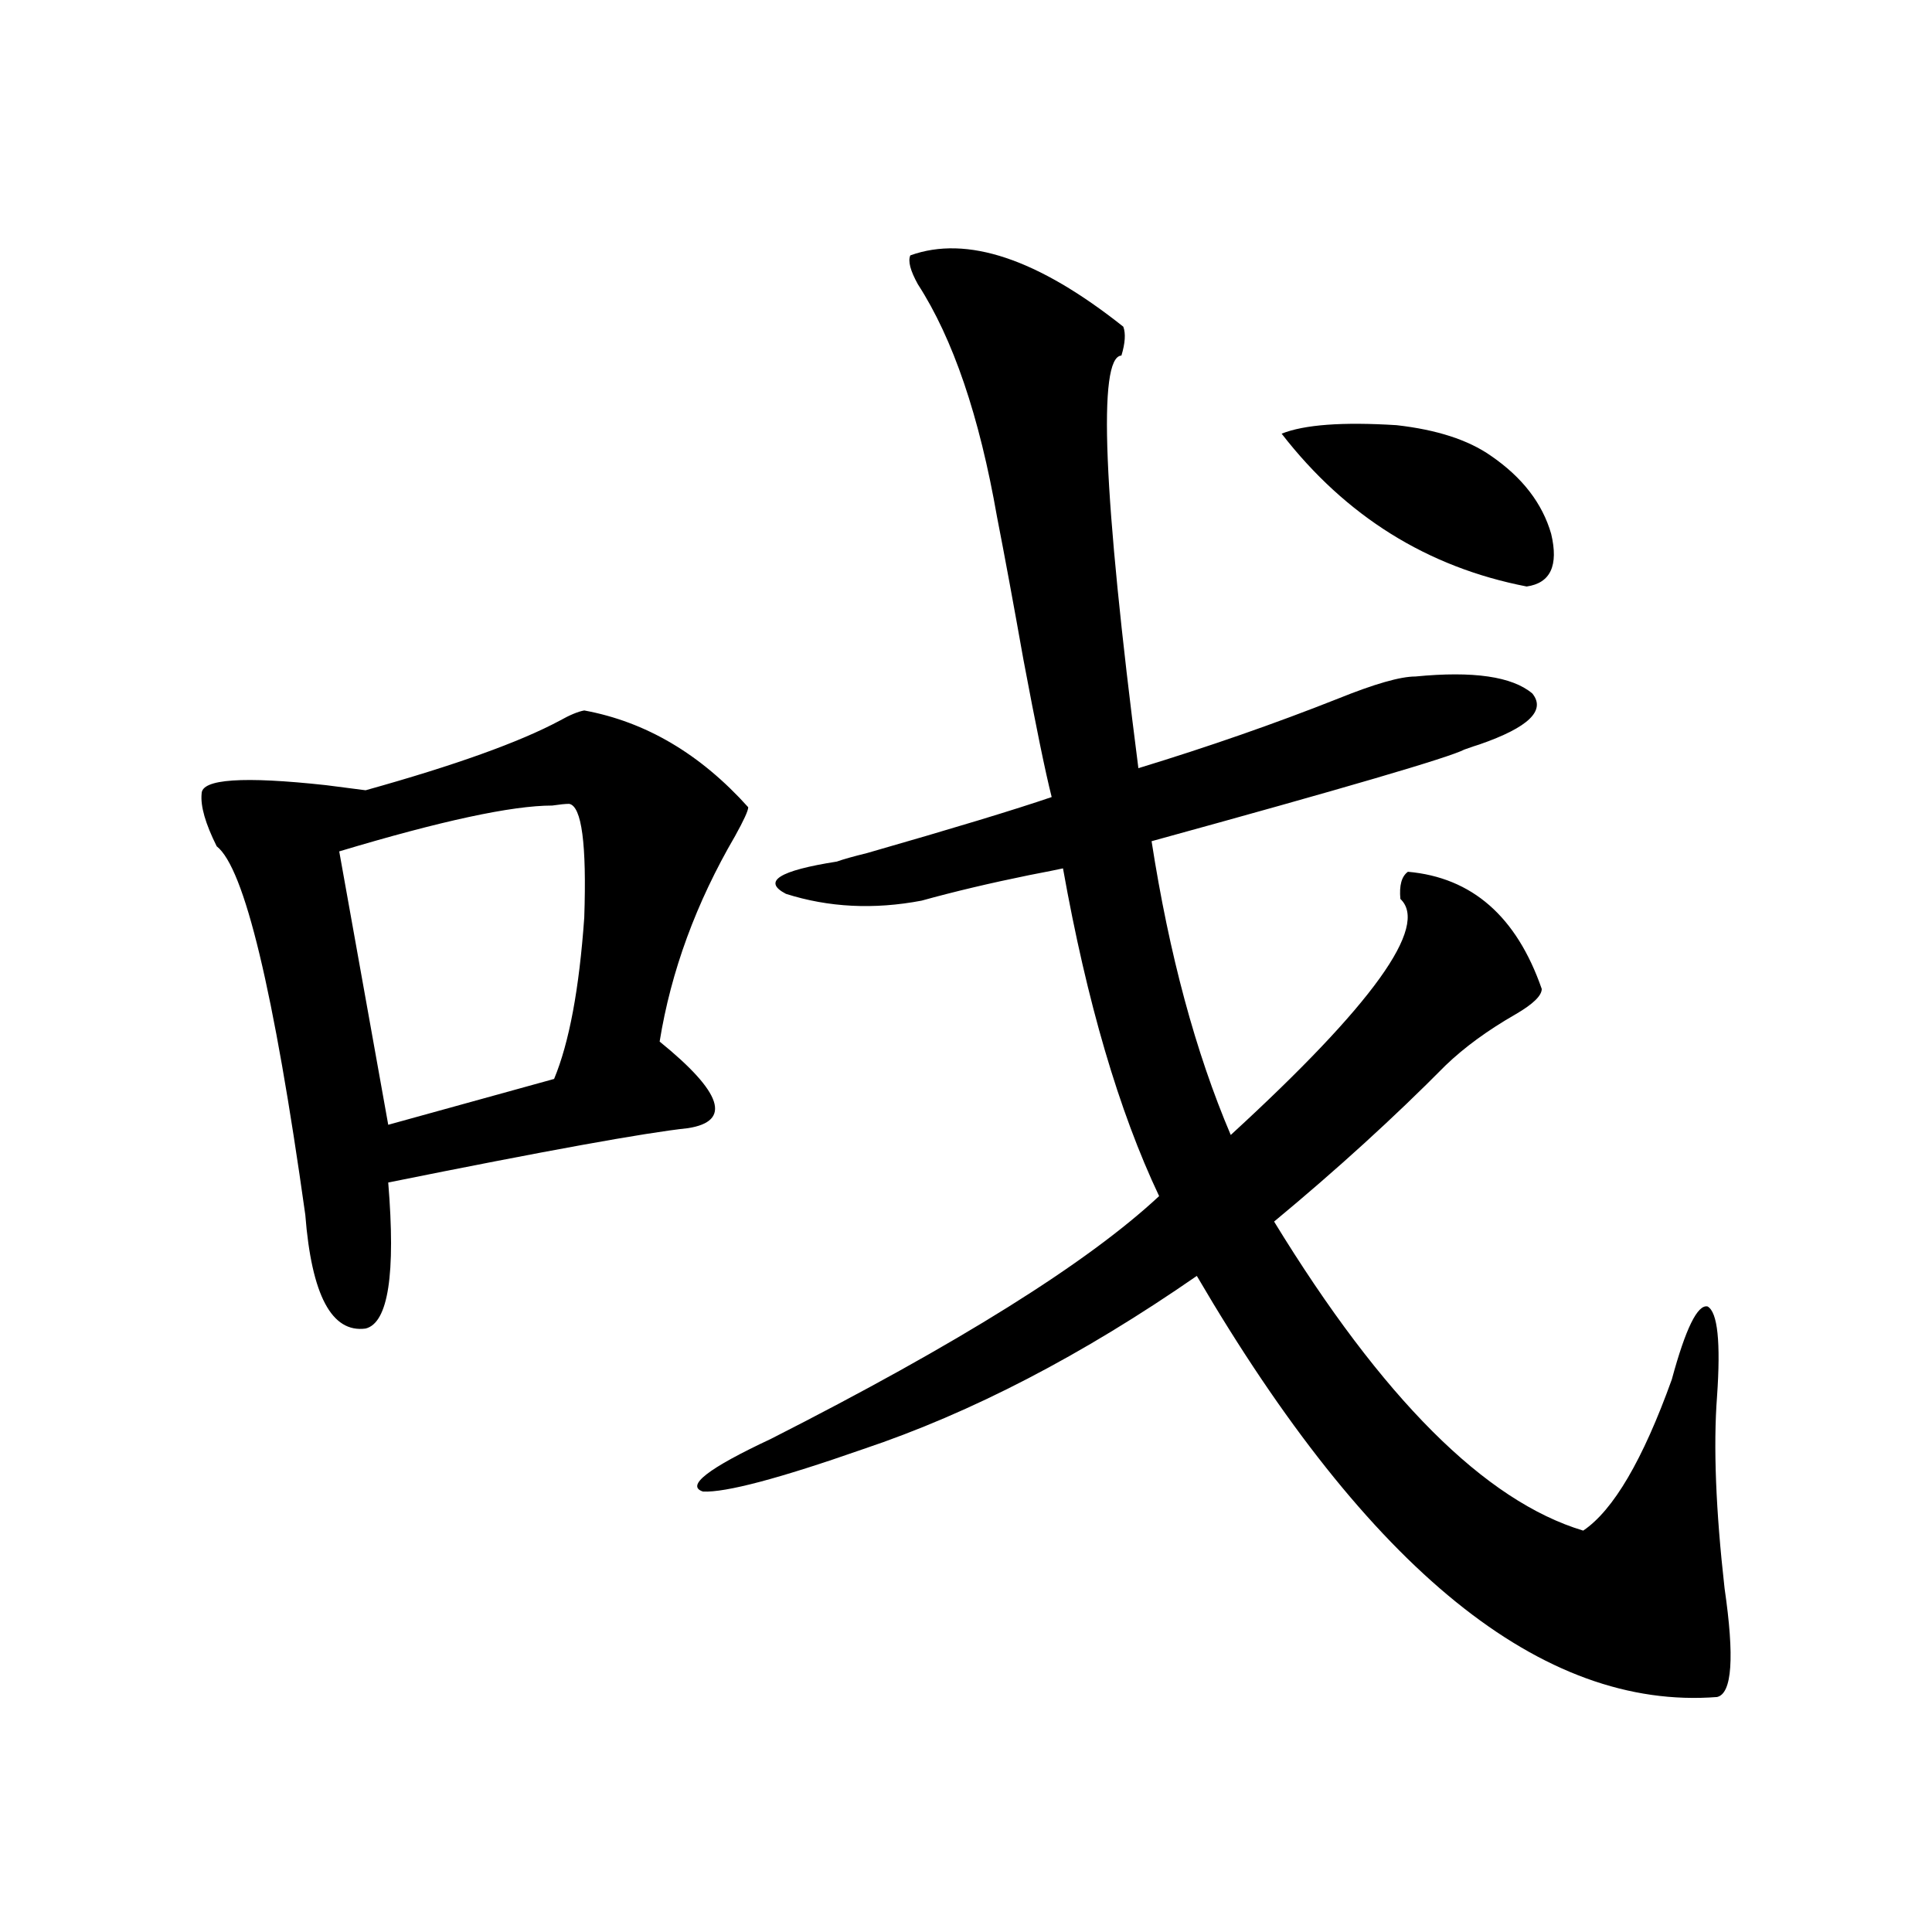<?xml version="1.0" encoding="utf-8"?>
<!-- Generator: Adobe Illustrator 16.0.0, SVG Export Plug-In . SVG Version: 6.00 Build 0)  -->
<!DOCTYPE svg PUBLIC "-//W3C//DTD SVG 1.1//EN" "http://www.w3.org/Graphics/SVG/1.1/DTD/svg11.dtd">
<svg version="1.1" id="图层_1" xmlns="http://www.w3.org/2000/svg" xmlns:xlink="http://www.w3.org/1999/xlink" x="0px" y="0px"
	 width="1000px" height="1000px" viewBox="0 0 1000 1000" enable-background="new 0 0 1000 1000" xml:space="preserve">
<path d="M302.407,367.73c31.859,5.864,60.151,22.563,84.876,50.098c0,1.758-2.286,6.743-6.829,14.941
	c-20.167,34.579-33.17,70.024-39.023,106.348c32.515,26.367,37.393,41.309,14.634,44.824
	c-22.118,2.349-73.824,11.728-155.118,28.125c3.902,47.461,0,72.661-11.707,75.586c-17.561,2.349-27.972-17.276-31.219-58.887
	c-16.265-116.016-31.554-179.585-45.853-190.723c-5.854-11.714-8.46-20.792-7.805-27.246c0-7.608,21.463-9.077,64.389-4.395
	c9.1,1.181,15.929,2.06,20.487,2.637c46.172-12.882,79.663-24.897,100.485-36.035C294.923,370.079,299.146,368.321,302.407,367.73z
	 M294.603,416.07c-1.951,0-4.878,0.302-8.78,0.879c-20.822,0-57.559,7.91-110.241,23.73l25.365,141.504l85.851-23.73
	c7.805-18.745,13.003-46.582,15.609-83.496C303.703,436.876,301.097,417.251,294.603,416.07z M471.184,132.184
	c29.268-10.547,66.005,1.758,110.241,36.914c1.296,3.516,0.976,8.5-0.976,14.941c-12.362,0.59-9.436,71.781,8.78,213.574
	c36.417-11.124,70.883-23.14,103.412-36.035c18.856-7.608,32.194-11.426,39.999-11.426c29.908-2.925,50.075,0,60.486,8.789
	c7.149,8.789-1.951,17.578-27.316,26.367c-1.951,0.591-4.558,1.47-7.805,2.637c-7.805,4.106-61.797,19.927-161.947,47.461
	c9.101,58.599,22.759,109.286,40.975,152.051c73.489-67.374,102.757-108.105,87.803-122.168c-0.655-7.031,0.641-11.714,3.902-14.063
	c33.17,2.938,56.249,23.153,69.267,60.645c0,3.516-4.558,7.91-13.658,13.184c-14.313,8.212-26.341,17.001-36.097,26.367
	c-26.676,26.958-56.264,53.915-88.778,80.859c55.929,91.406,109.266,144.731,159.996,159.961
	c15.609-10.547,30.884-36.612,45.853-78.223c7.149-26.367,13.323-38.96,18.536-37.793c5.198,2.938,6.829,18.457,4.878,46.582
	c-1.951,25.79-0.655,58.887,3.902,99.316c5.198,35.733,3.902,54.492-3.902,56.25c-90.409,7.031-180.163-65.616-269.262-217.969
	c-59.19,41.021-116.75,70.903-172.679,89.648c-43.581,15.243-71.218,22.563-82.925,21.973c-9.115-2.925,2.592-12.003,35.121-27.246
	c96.903-49.219,163.898-91.104,200.971-125.684c-20.822-43.945-37.407-100.483-49.755-169.629c-2.606,0.591-8.46,1.758-17.561,3.516
	c-20.167,4.106-38.703,8.501-55.608,13.184c-24.725,4.696-48.139,3.516-70.242-3.516c-12.362-6.44-3.582-12.003,26.341-16.699
	c3.247-1.167,8.445-2.637,15.609-4.395c44.877-12.882,76.736-22.55,95.607-29.004c-3.262-12.882-8.14-36.612-14.634-71.191
	c-5.213-29.292-9.756-53.901-13.658-73.828c-9.115-52.145-22.773-92.285-40.975-120.41
	C471.184,140.094,469.873,135.122,471.184,132.184z M771.664,235.895c16.25,11.137,26.661,24.609,31.219,40.43
	c3.902,16.411-0.335,25.488-12.683,27.246c-51.386-9.956-93.656-36.323-126.826-79.102c11.707-4.684,31.539-6.152,59.511-4.395
	C743.692,222.422,759.957,227.695,771.664,235.895z"/>
</svg>
